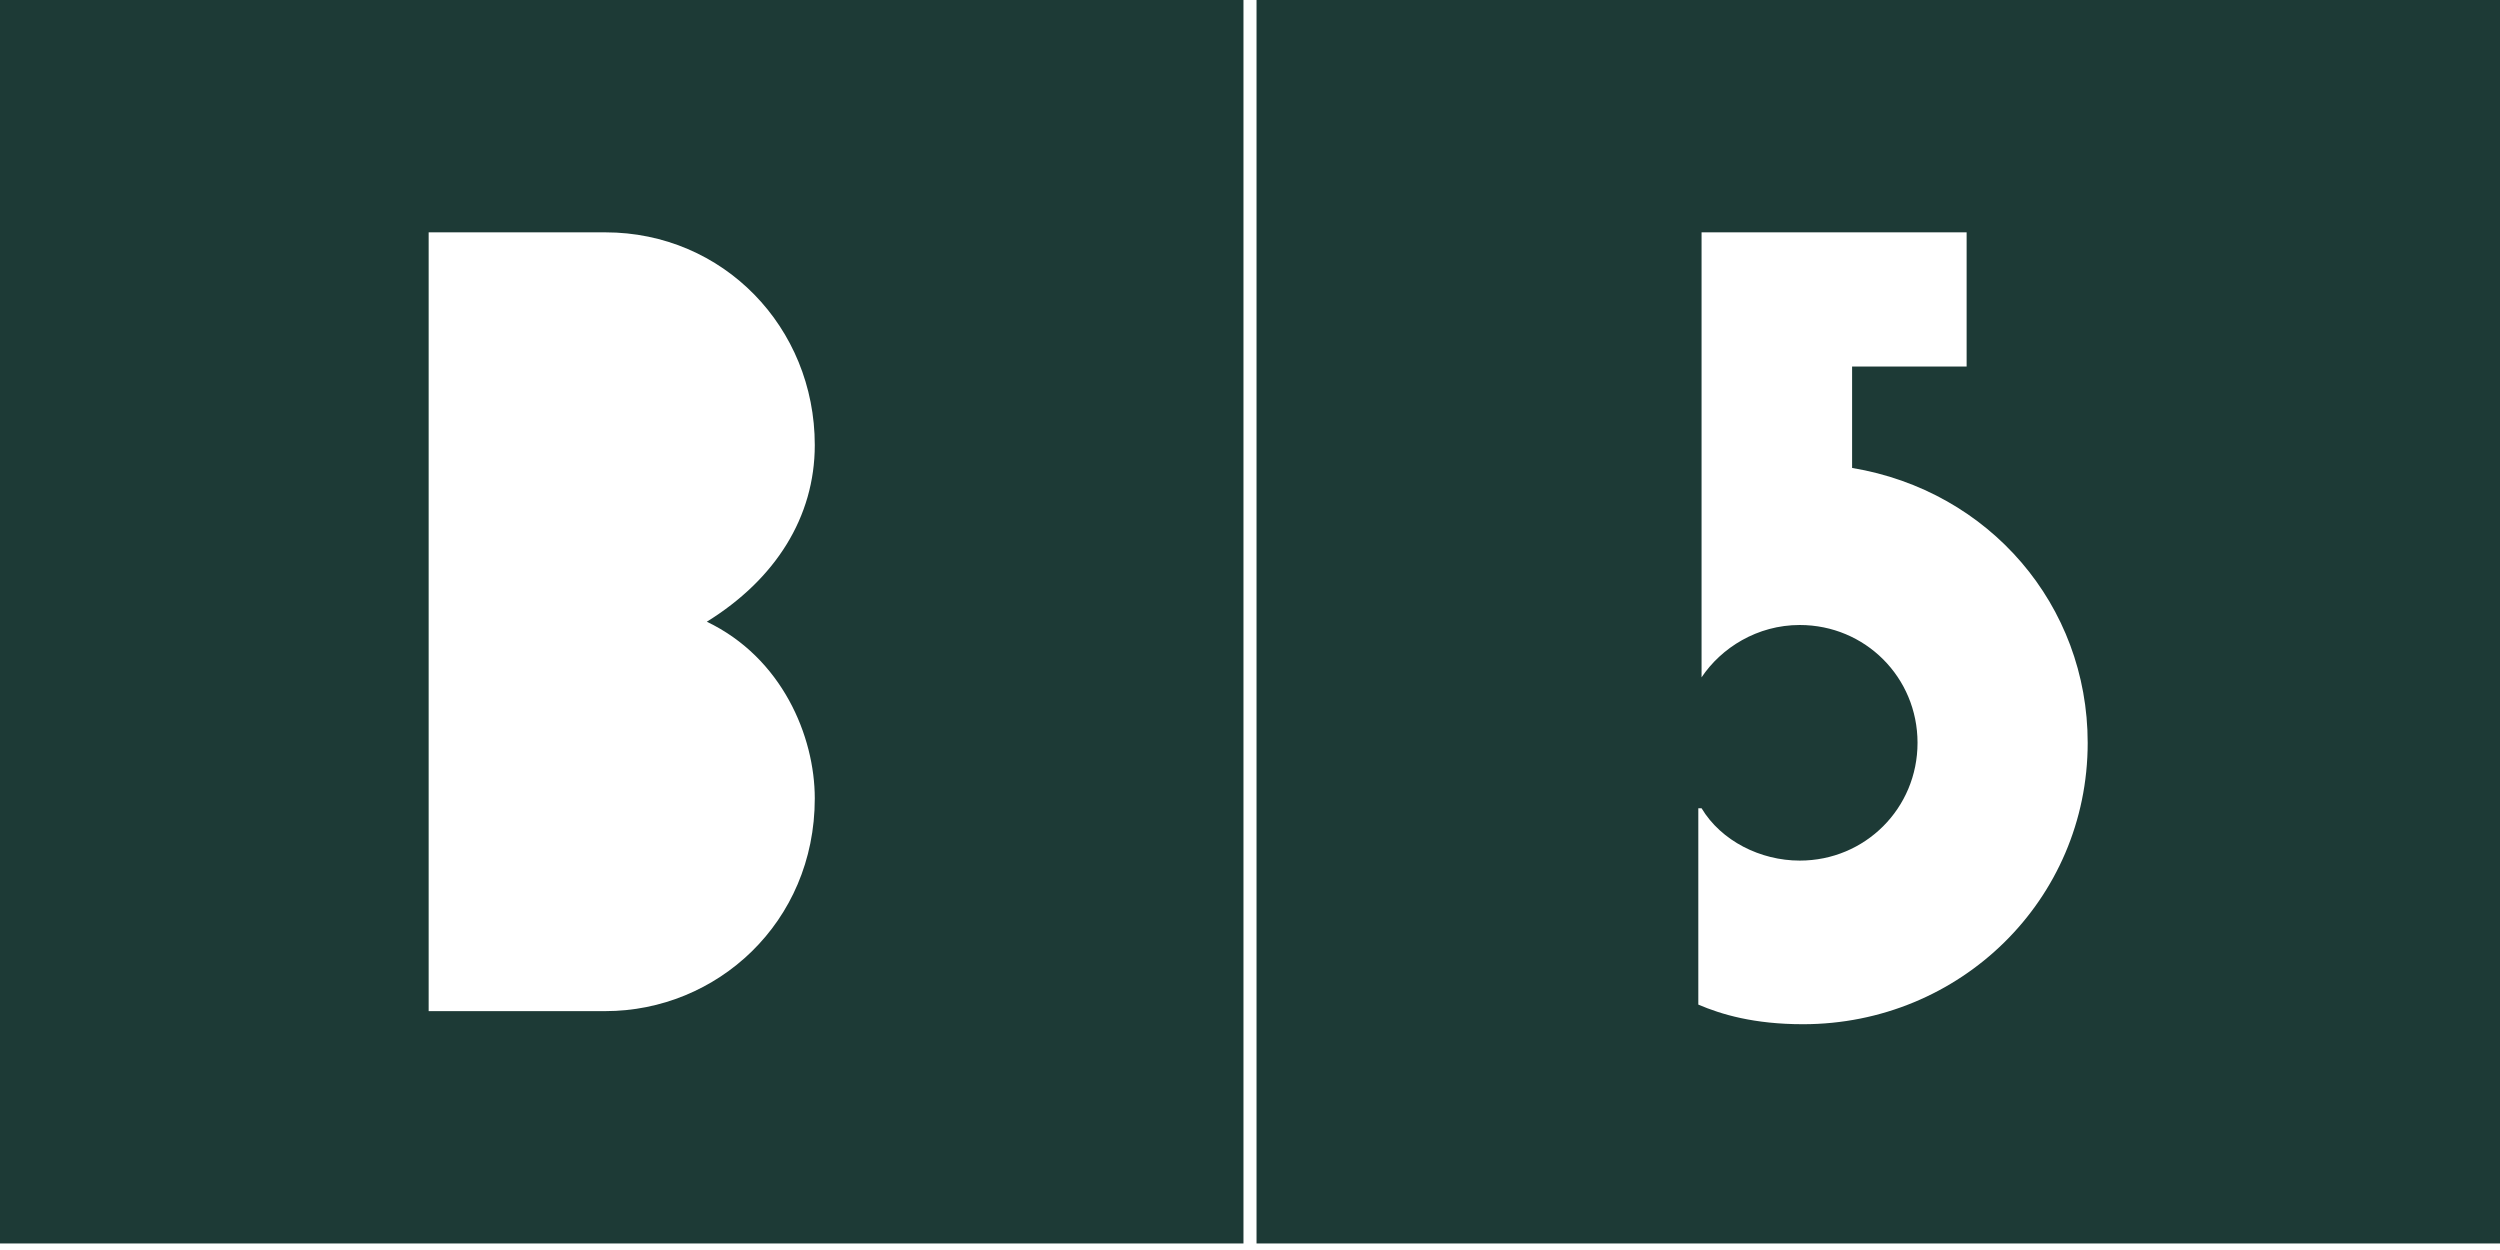 <?xml version="1.0" encoding="UTF-8"?>
<svg width="80px" height="40px" viewBox="0 0 80 40" version="1.1" xmlns="http://www.w3.org/2000/svg" xmlns:xlink="http://www.w3.org/1999/xlink">
    <title>logo-small</title>
    <g id="logo-small" stroke="none" stroke-width="1" fill="none" fill-rule="evenodd">
        <g id="Group" transform="translate(0, 0)" fill="#1D3A36" fill-rule="nonzero">
            <path d="M54.45,25.864 C55.079,26.911 56.335,27.539 57.592,27.539 C59.686,27.539 61.361,25.864 61.361,23.77 C61.361,21.675 59.686,20 57.592,20 C56.23,20 55.079,20.733 54.45,21.675 L54.45,7.435 L62.932,7.435 L62.932,11.728 L59.267,11.728 L59.267,14.974 C63.665,15.707 66.806,19.372 66.806,23.77 C66.806,28.796 62.723,32.775 57.696,32.775 C57.696,32.775 57.696,32.775 57.696,32.775 C57.696,32.775 57.696,32.775 57.696,32.775 C57.696,32.775 57.696,32.775 57.696,32.775 C56.126,32.775 55.079,32.461 54.346,32.147 L54.346,25.864 L54.45,25.864 Z M40.209,39.791 L80,39.791 L80,0 L40.209,0 L40.209,39.791 Z" id="Shape"></path>
            <path d="M26.073,25.55 C26.073,29.529 22.932,32.356 19.372,32.356 L13.717,32.356 L13.717,7.435 L19.372,7.435 C23.141,7.435 26.073,10.471 26.073,14.241 C26.073,16.545 24.817,18.534 22.618,19.895 C25.026,21.047 26.073,23.56 26.073,25.55 M0,39.791 L39.791,39.791 L39.791,0 L0,0 L0,39.791 Z" id="Shape"></path>
        </g>
    </g>
</svg>